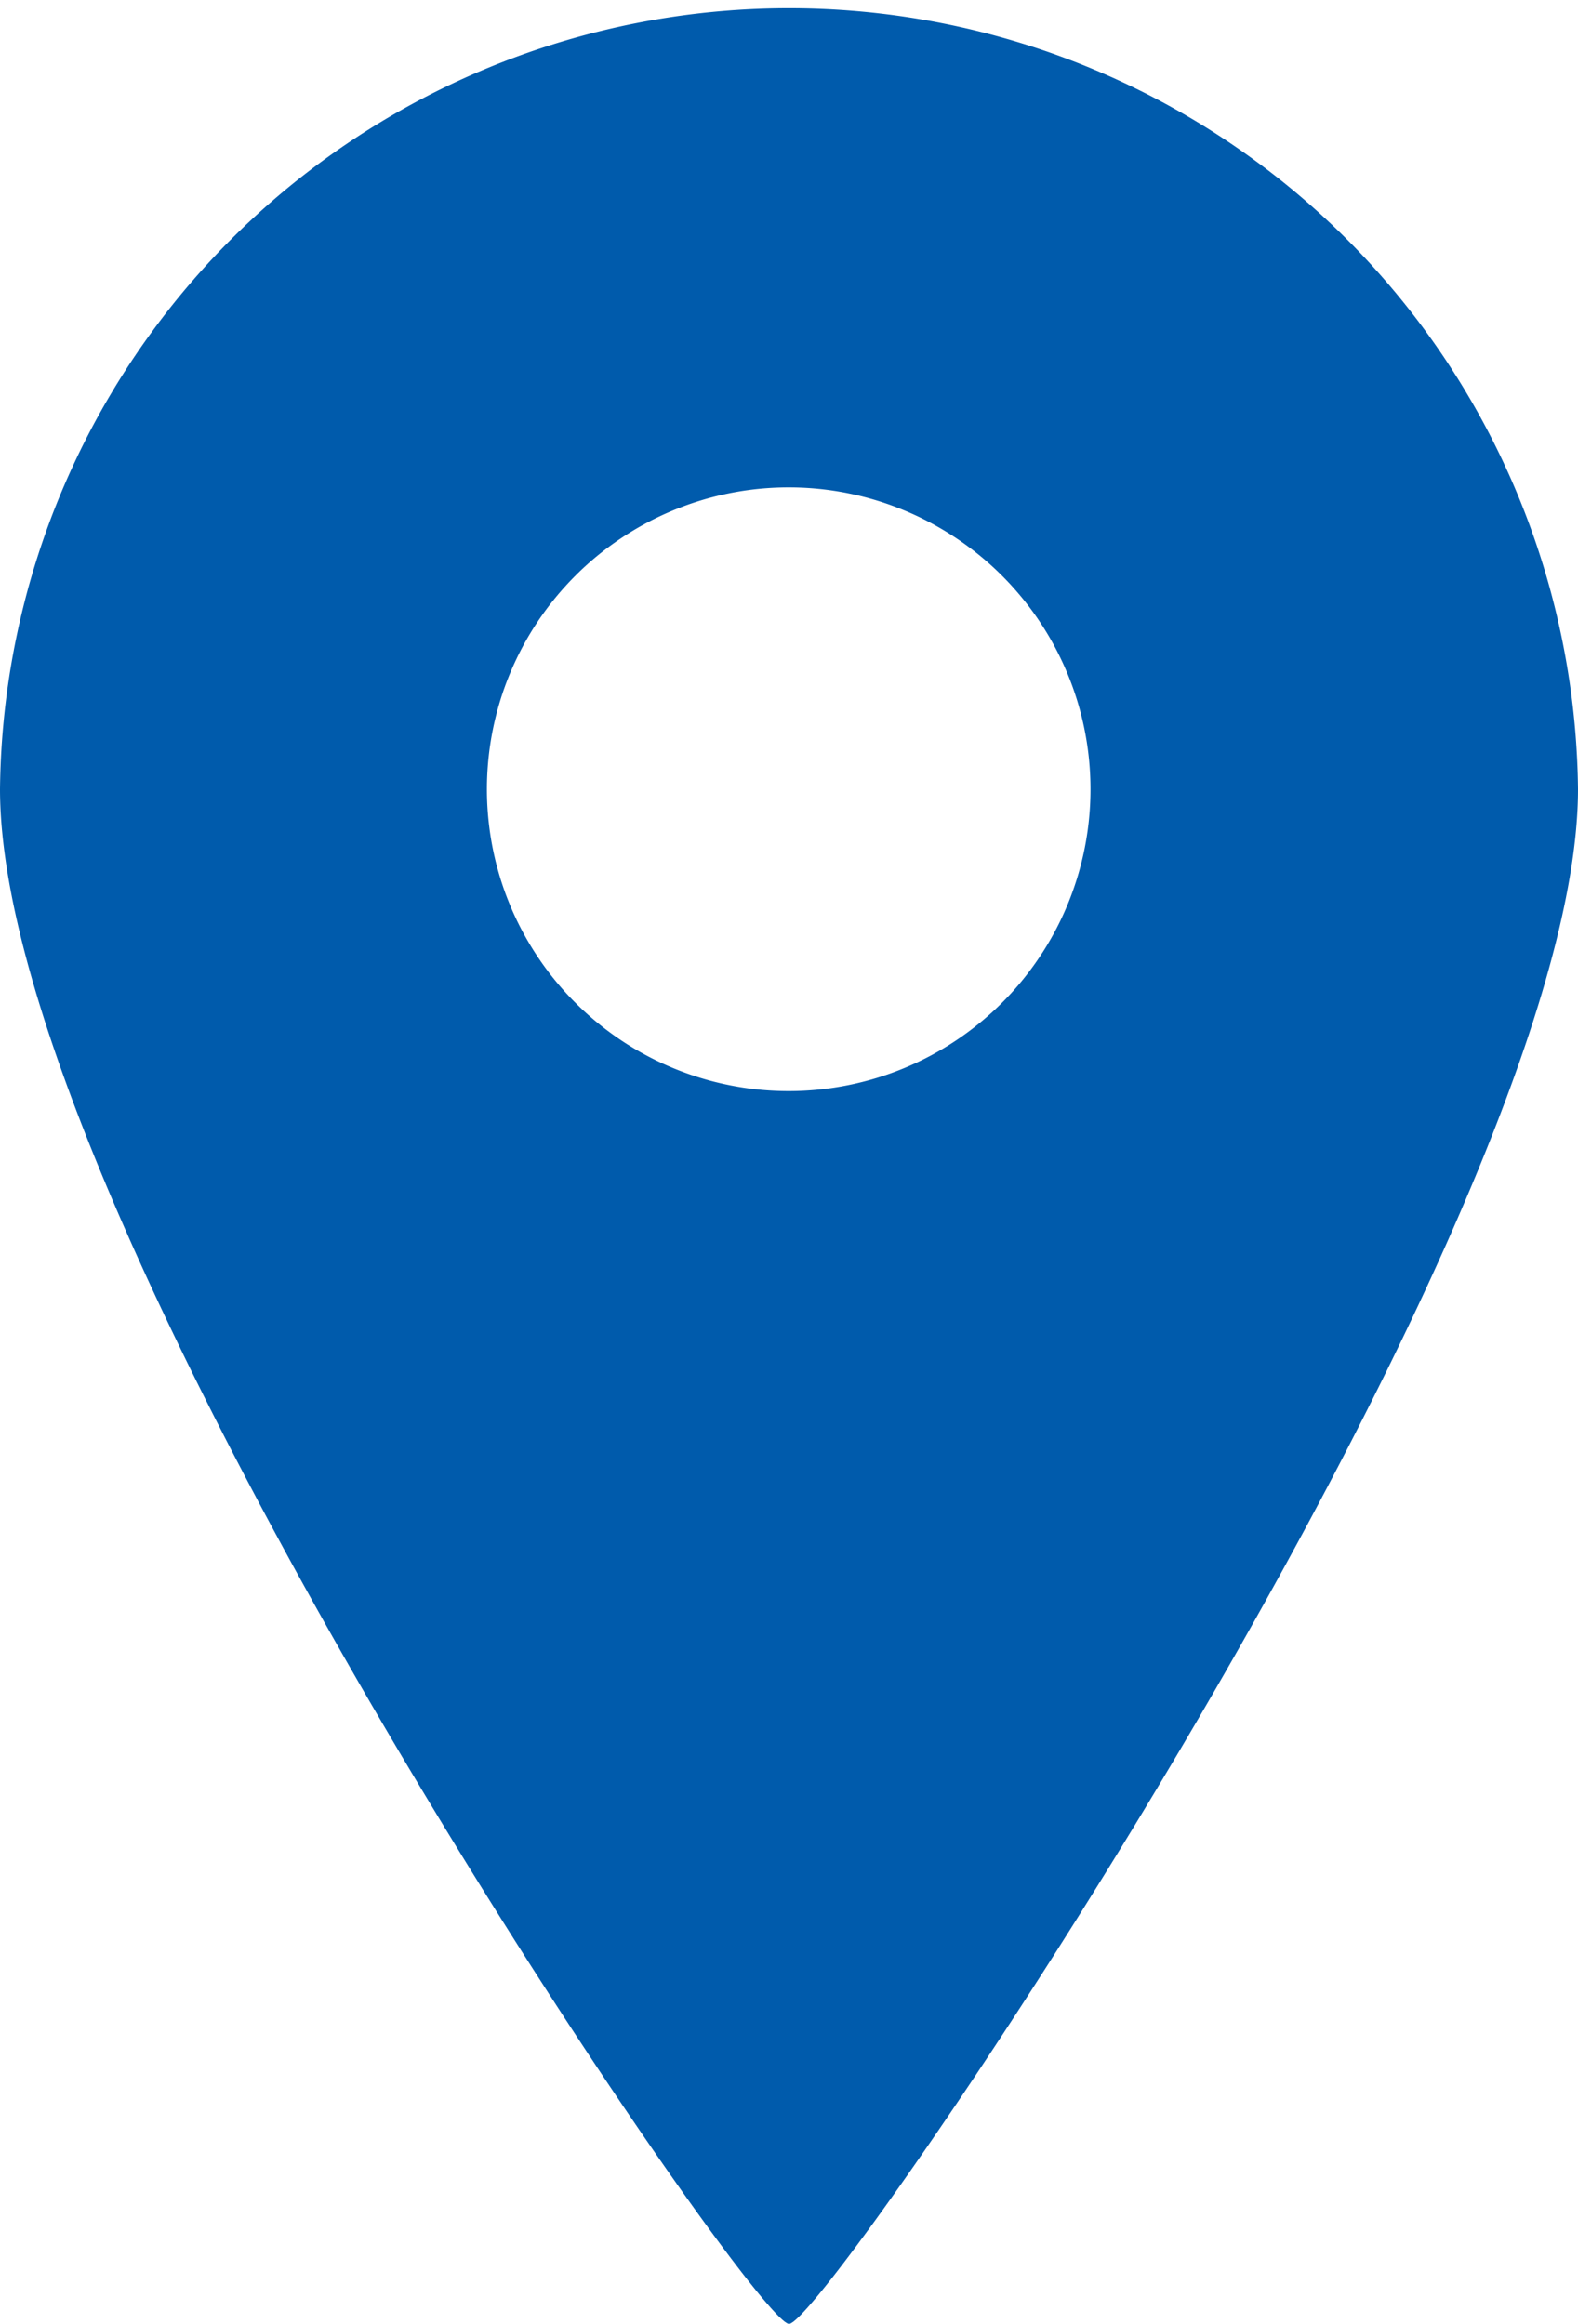 <svg id="グループ_1449" data-name="グループ 1449" xmlns="http://www.w3.org/2000/svg" xmlns:xlink="http://www.w3.org/1999/xlink" width="18.149" height="26.721" viewBox="0 0 18.149 26.721">
  <defs>
    <clipPath id="clip-path">
      <rect id="長方形_1227" data-name="長方形 1227" width="18.149" height="26.721" fill="#005bac"/>
    </clipPath>
  </defs>
  <g id="グループ_1419" data-name="グループ 1419" clip-path="url(#clip-path)">
    <path id="パス_14516" data-name="パス 14516" d="M9.075,26.721c.431,0,9.074-12.634,9.074-17.647A9.075,9.075,0,0,0,0,9.074c0,5.013,8.644,17.647,9.075,17.647M5.6,9.074a3.471,3.471,0,1,1,3.471,3.472A3.471,3.471,0,0,1,5.6,9.074" fill="#005bac"/>
  </g>
</svg>
